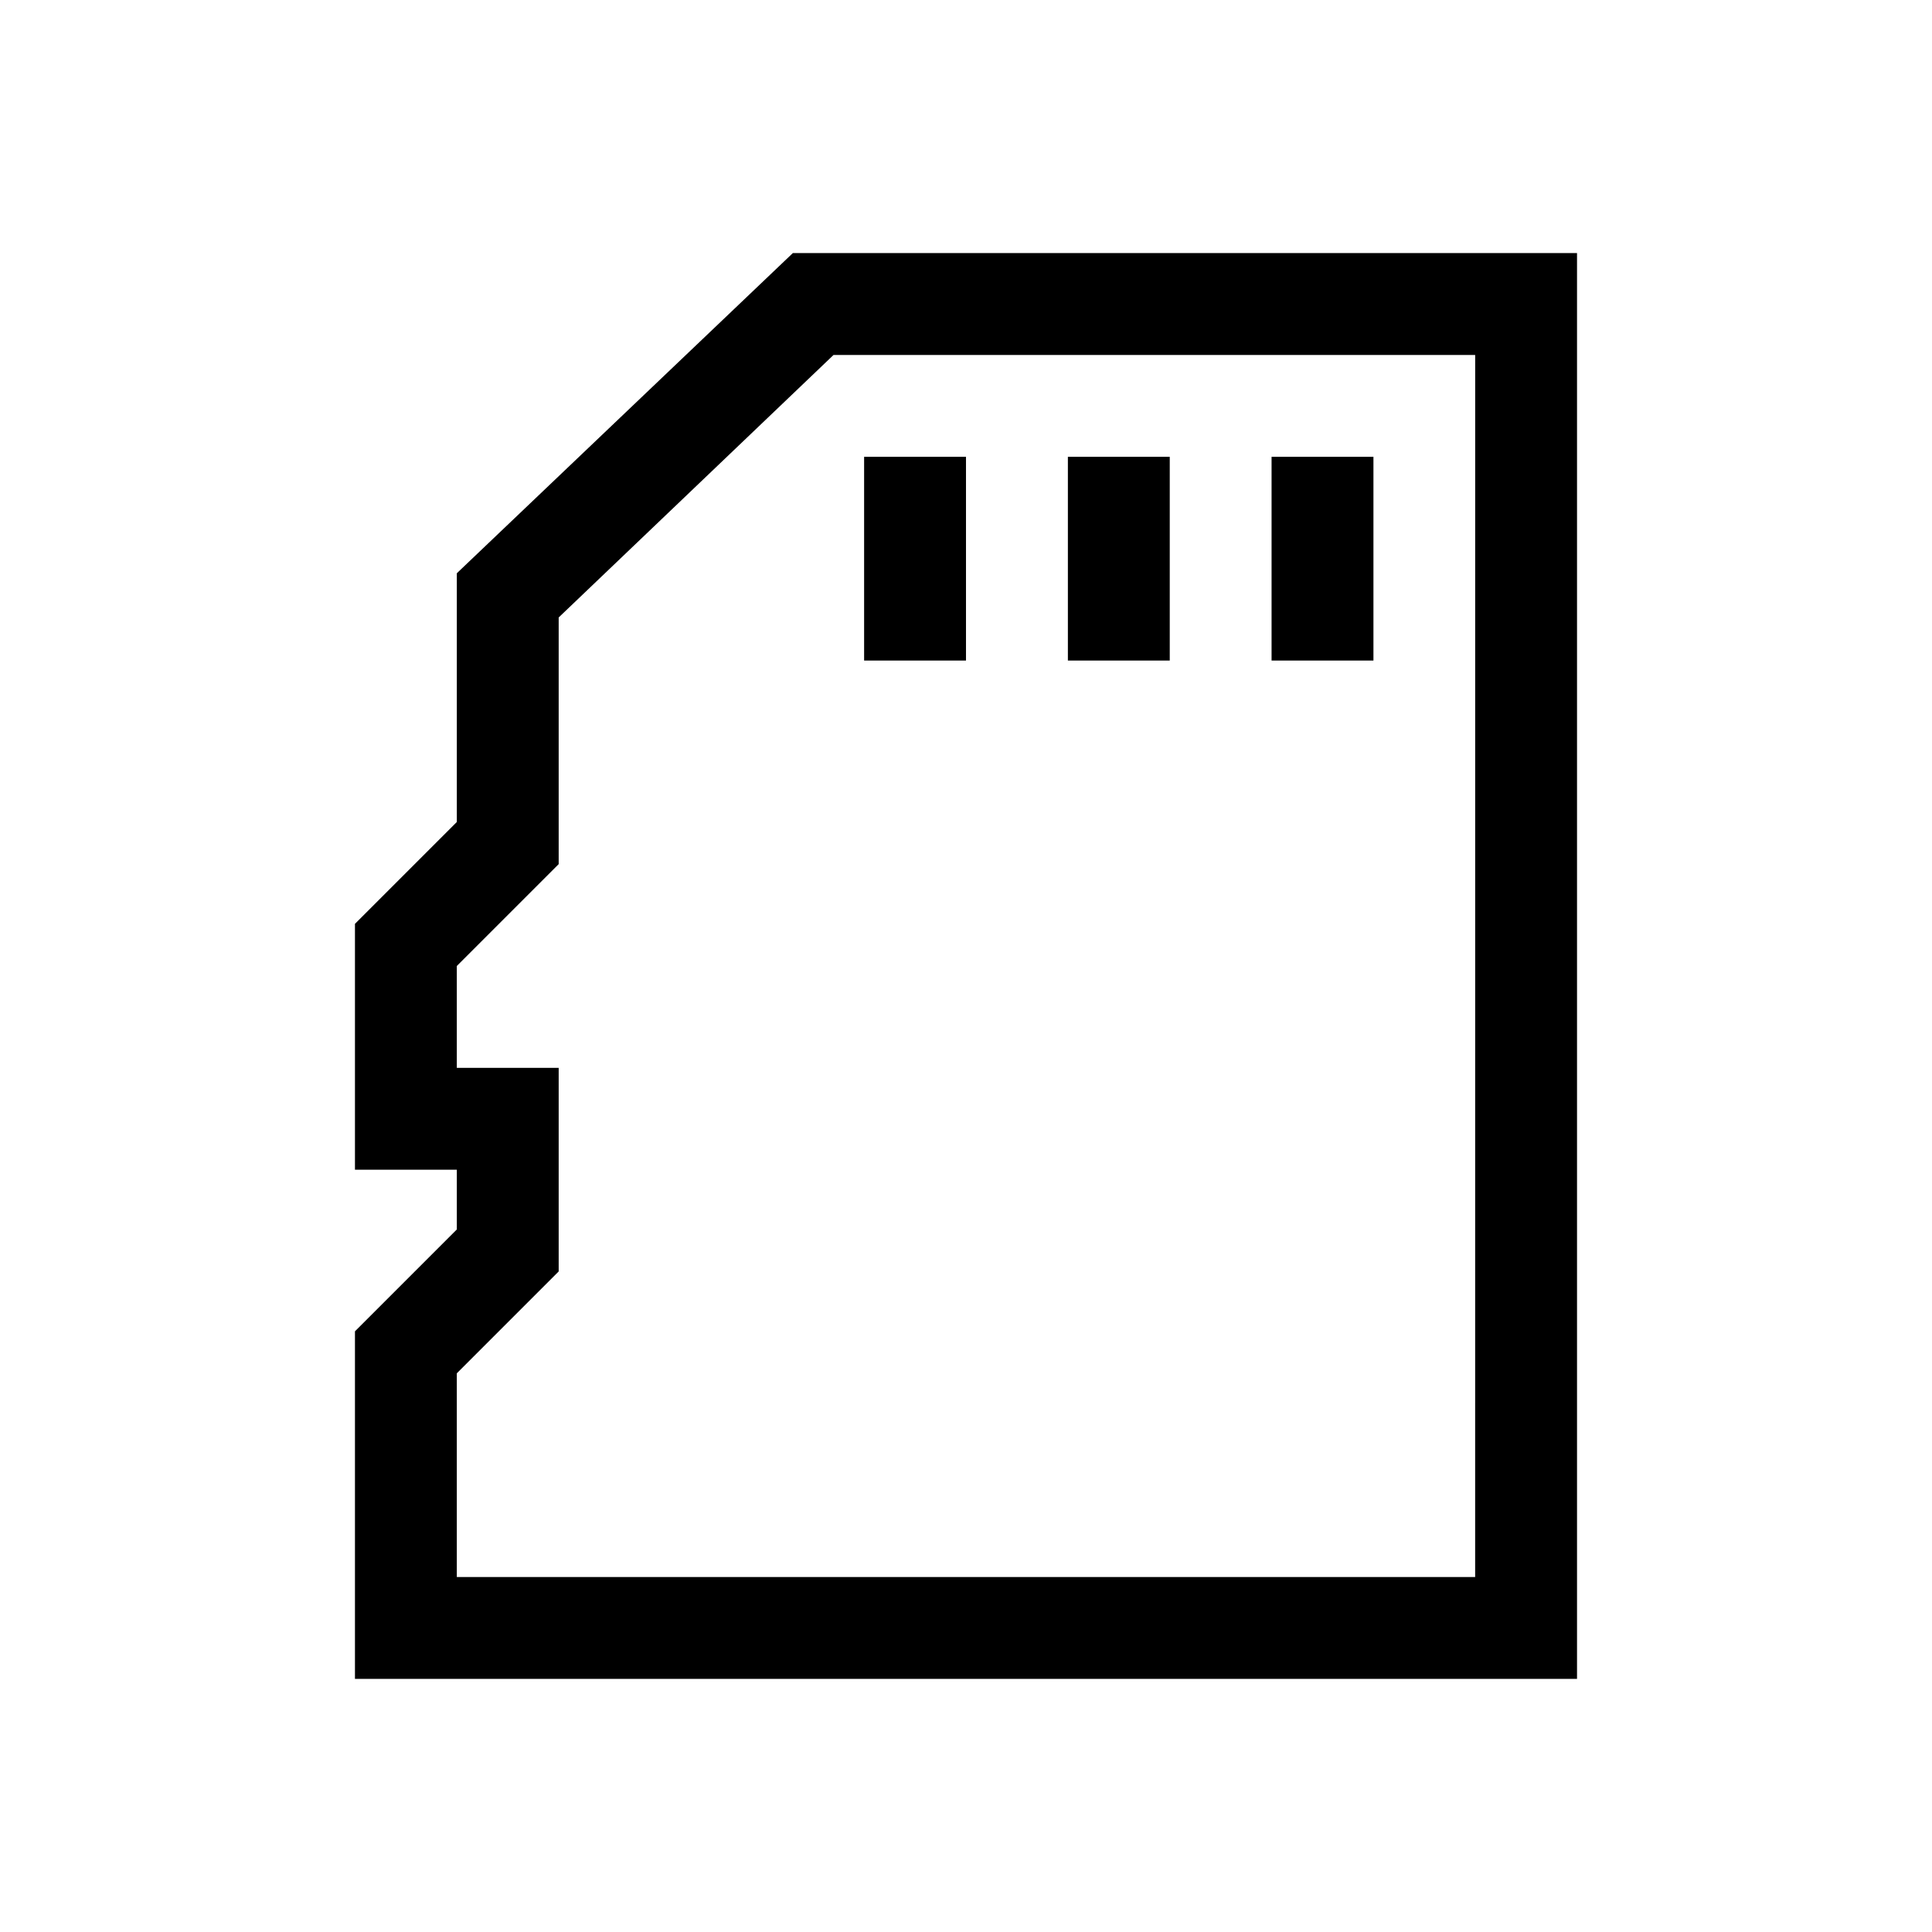 <?xml version="1.0" encoding="UTF-8"?>
<!-- Uploaded to: SVG Find, www.svgrepo.com, Generator: SVG Find Mixer Tools -->
<svg fill="#000000" width="800px" height="800px" version="1.1" viewBox="144 144 512 512" xmlns="http://www.w3.org/2000/svg">
 <g>
  <path d="m354.11 211.07-89.047 84.848v65.914l-26.996 26.996v65.16h26.996v15.828l-26.996 26.996v92.113h323.86v-377.86zm180.82 350.86h-269.87v-53.988l26.996-26.996v-53.949h-26.996v-26.996l26.996-26.996v-65.371l72.84-69.566h170.04z"/>
  <path d="m373 265.06h26.996v53.992h-26.996z"/>
  <path d="m427 265.06h26.996v53.992h-26.996z"/>
  <path d="m480.98 265.06h26.996v53.992h-26.996z"/>
 </g>
</svg>